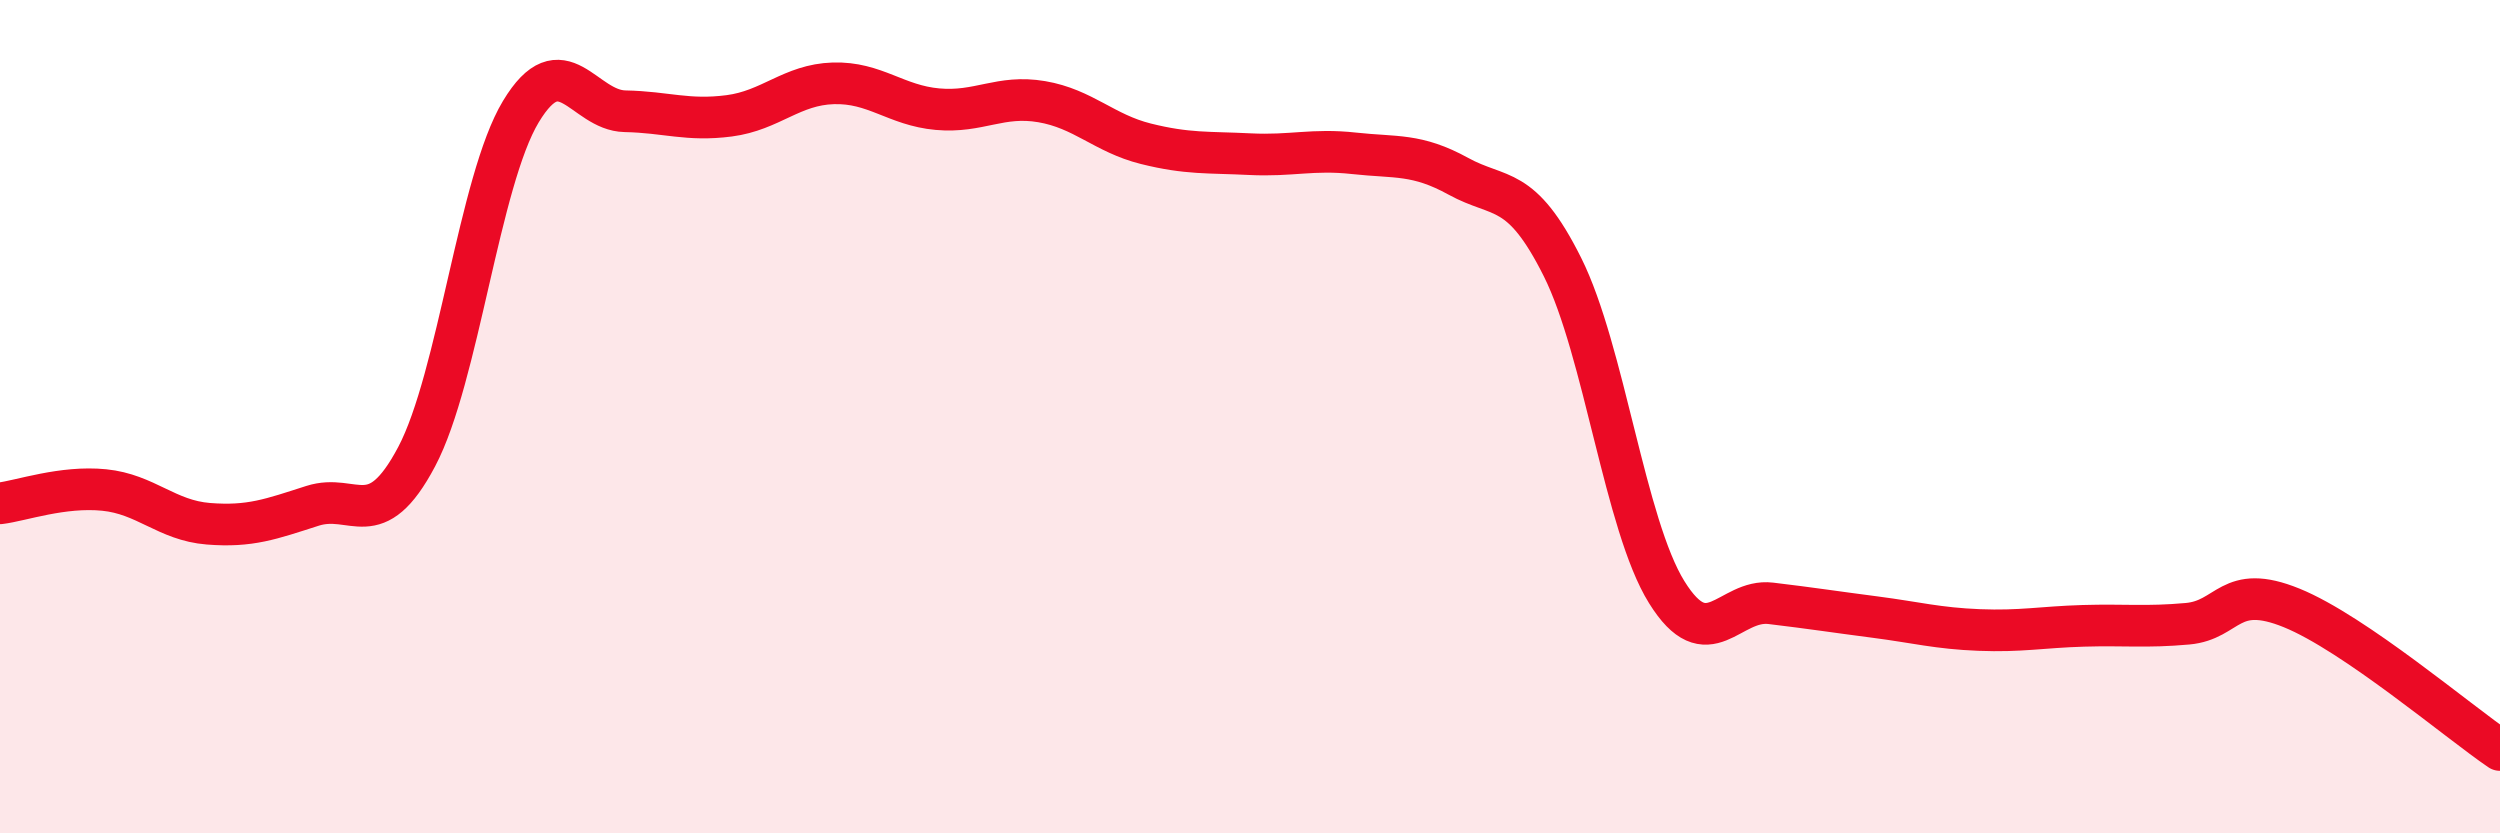 
    <svg width="60" height="20" viewBox="0 0 60 20" xmlns="http://www.w3.org/2000/svg">
      <path
        d="M 0,12.08 C 0.5,12.02 1.5,11.66 2.5,11.76 C 3.5,11.86 4,12.49 5,12.57 C 6,12.65 6.5,12.46 7.5,12.14 C 8.5,11.82 9,12.85 10,10.96 C 11,9.07 11.5,4.34 12.5,2.68 C 13.5,1.02 14,2.65 15,2.67 C 16,2.69 16.5,2.91 17.5,2.78 C 18.5,2.65 19,2.03 20,2 C 21,1.97 21.5,2.53 22.5,2.62 C 23.5,2.71 24,2.27 25,2.44 C 26,2.61 26.5,3.2 27.5,3.45 C 28.5,3.7 29,3.65 30,3.7 C 31,3.75 31.5,3.57 32.5,3.68 C 33.5,3.79 34,3.68 35,4.23 C 36,4.78 36.5,4.41 37.5,6.41 C 38.5,8.41 39,12.6 40,14.21 C 41,15.82 41.5,14.36 42.5,14.48 C 43.5,14.6 44,14.68 45,14.81 C 46,14.94 46.5,15.08 47.5,15.12 C 48.5,15.16 49,15.05 50,15.02 C 51,14.99 51.5,15.06 52.5,14.97 C 53.5,14.88 53.5,13.98 55,14.59 C 56.5,15.2 59,17.32 60,18L60 20L0 20Z"
        fill="#EB0A25"
        opacity="0.1"
        stroke-linecap="round"
        stroke-linejoin="round"
      />
      <path
        d="M 0,12.08 C 0.5,12.02 1.5,11.66 2.5,11.76 C 3.5,11.86 4,12.49 5,12.57 C 6,12.65 6.5,12.46 7.5,12.14 C 8.5,11.82 9,12.85 10,10.96 C 11,9.07 11.5,4.34 12.5,2.68 C 13.5,1.02 14,2.65 15,2.67 C 16,2.69 16.5,2.91 17.5,2.78 C 18.5,2.65 19,2.03 20,2 C 21,1.97 21.5,2.53 22.5,2.62 C 23.5,2.71 24,2.27 25,2.44 C 26,2.61 26.5,3.2 27.5,3.45 C 28.5,3.7 29,3.65 30,3.7 C 31,3.75 31.5,3.57 32.5,3.68 C 33.5,3.79 34,3.68 35,4.23 C 36,4.78 36.5,4.41 37.5,6.41 C 38.5,8.41 39,12.6 40,14.21 C 41,15.82 41.5,14.36 42.5,14.48 C 43.5,14.6 44,14.68 45,14.81 C 46,14.94 46.5,15.08 47.5,15.12 C 48.5,15.16 49,15.05 50,15.02 C 51,14.99 51.5,15.06 52.5,14.97 C 53.5,14.88 53.5,13.98 55,14.59 C 56.5,15.2 59,17.32 60,18"
        stroke="#EB0A25"
        stroke-width="1"
        fill="none"
        stroke-linecap="round"
        stroke-linejoin="round"
      />
    </svg>
  